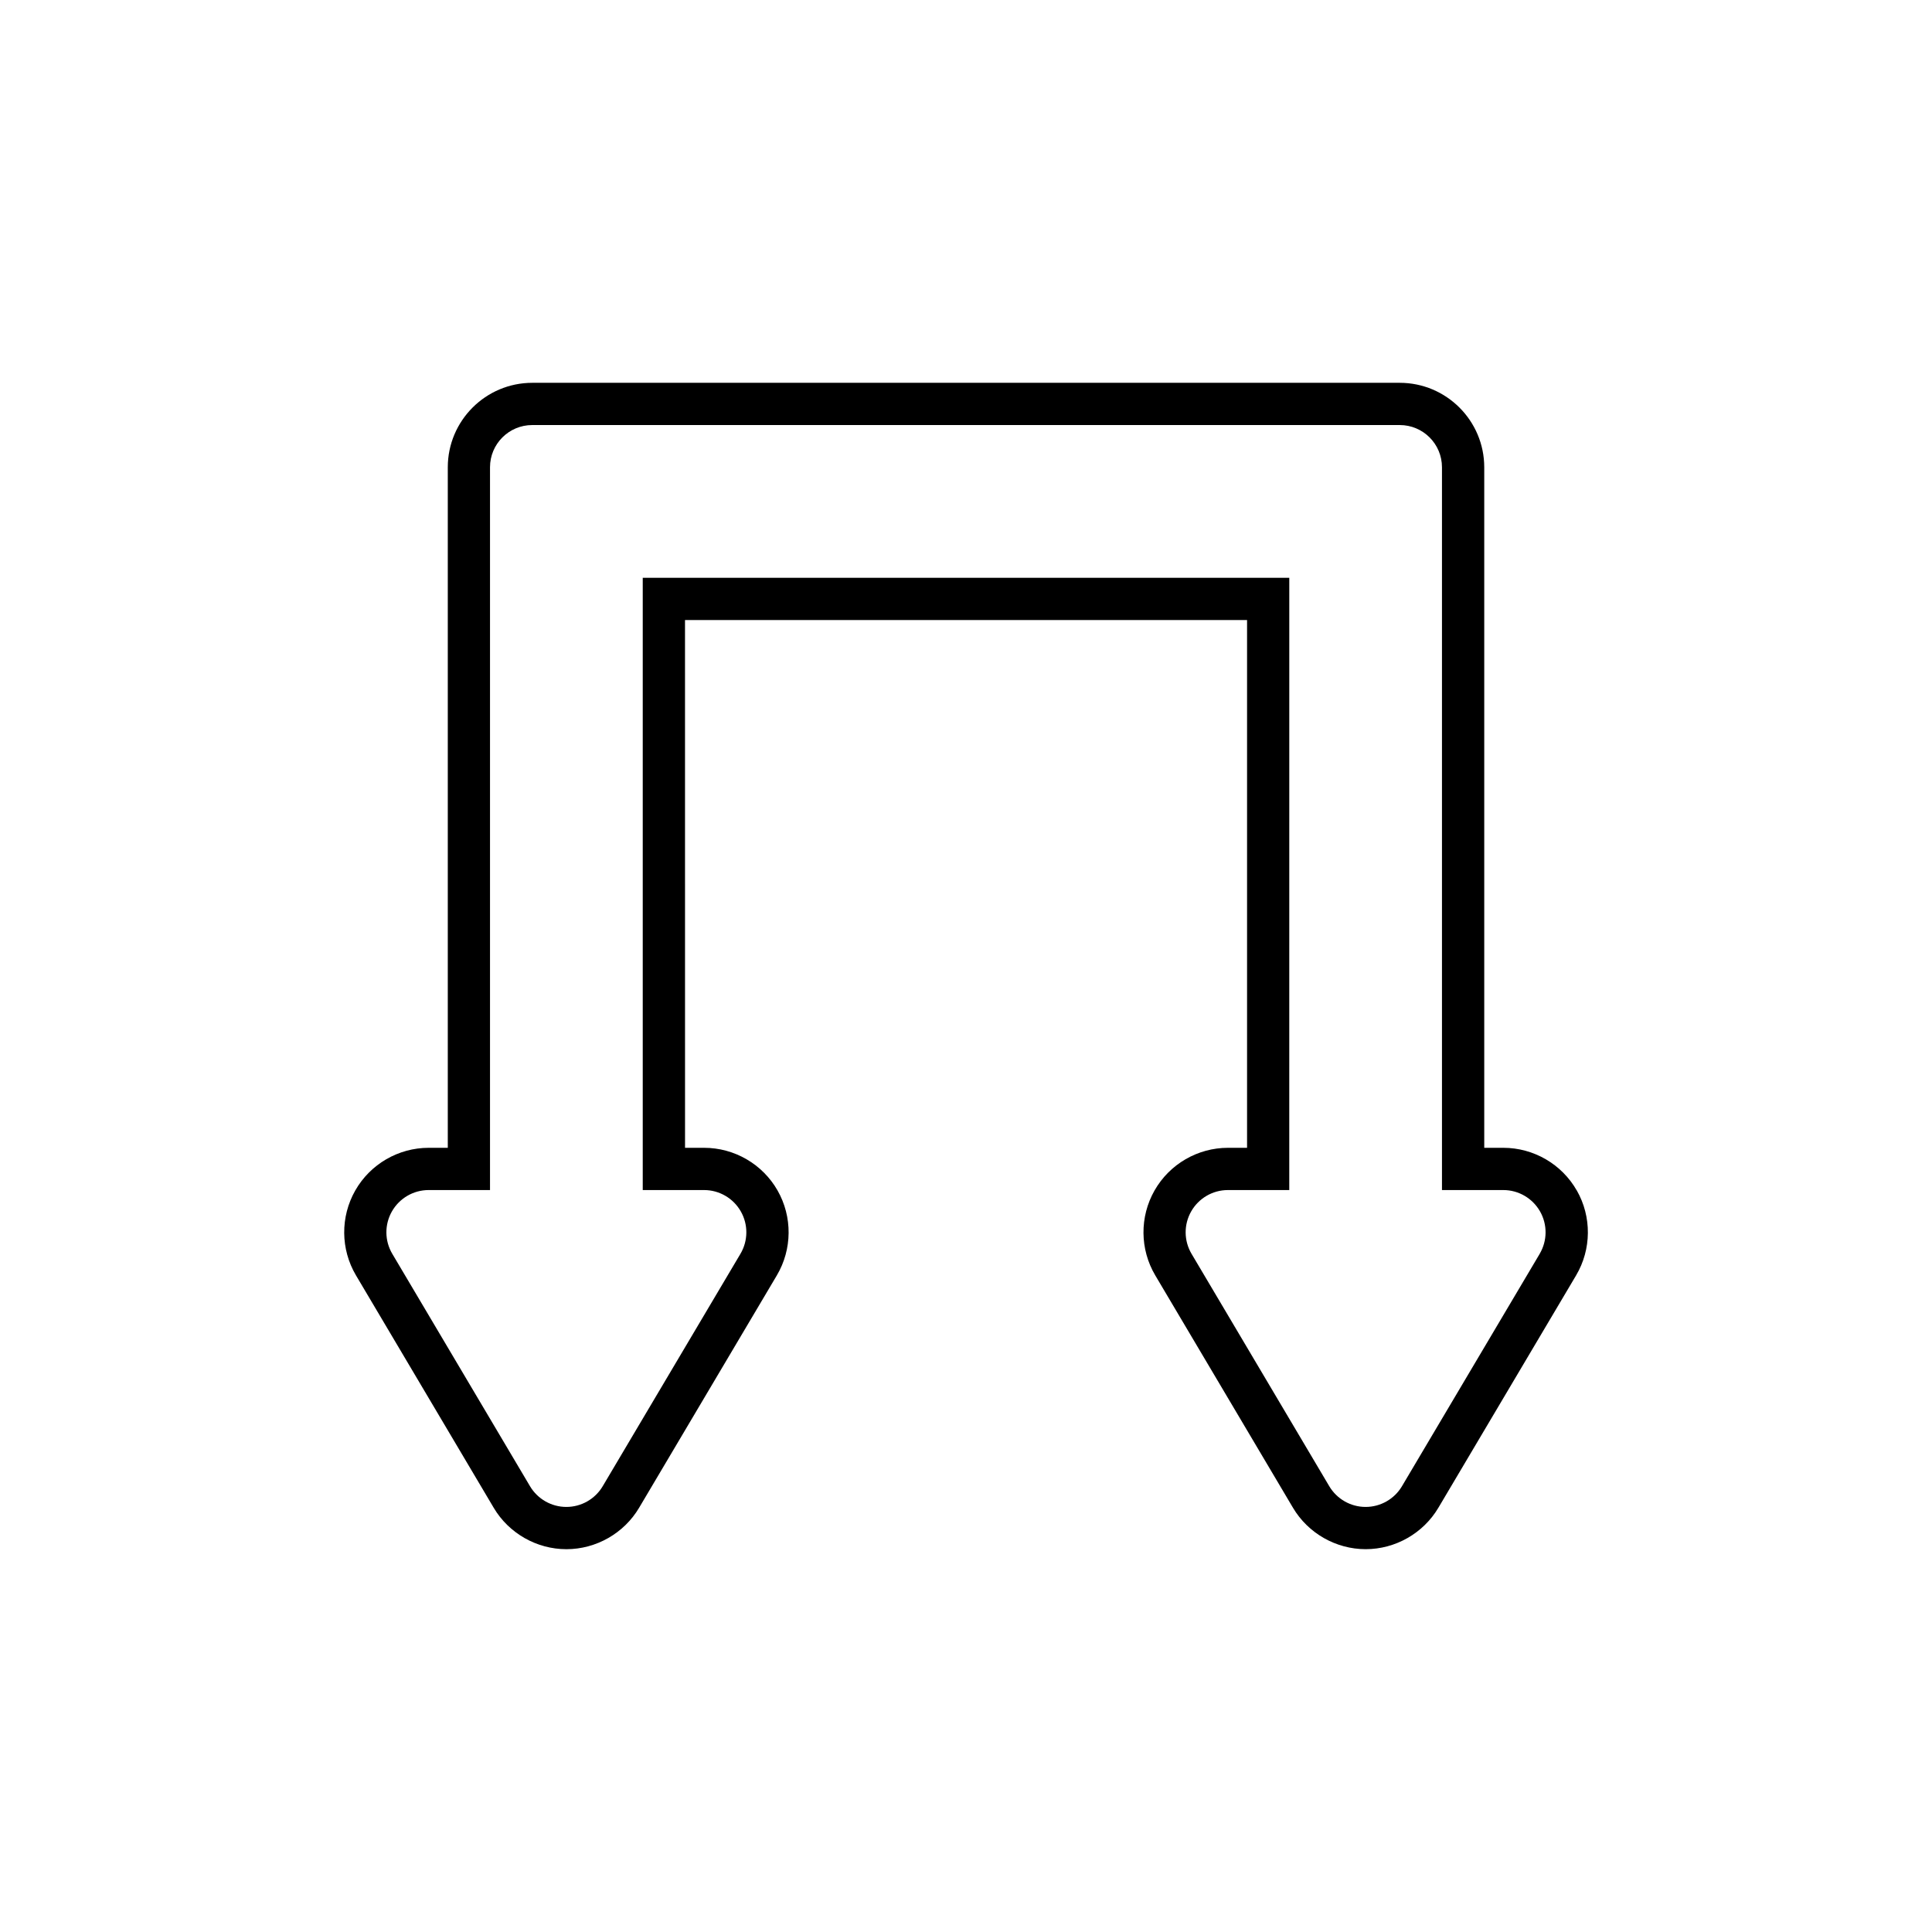 <?xml version="1.0" encoding="UTF-8"?>
<!-- Uploaded to: SVG Repo, www.svgrepo.com, Generator: SVG Repo Mixer Tools -->
<svg fill="#000000" width="800px" height="800px" version="1.1" viewBox="144 144 512 512" xmlns="http://www.w3.org/2000/svg">
 <path d="m561.86 459.49c-3.973-6.977-11.43-11.309-19.457-11.309h-5.062v-180.34c0-12.348-10.043-22.391-22.391-22.391h-229.89c-12.348 0-22.391 10.047-22.391 22.391v180.34h-5.066c-8.023 0-15.48 4.332-19.449 11.301-3.981 6.973-3.91 15.598 0.188 22.508l36.496 61.586v0.004c4.012 6.769 11.398 10.973 19.266 10.973 7.867 0 15.254-4.207 19.266-10.977l36.5-61.586c4.094-6.91 4.164-15.535 0.191-22.5-3.973-6.977-11.43-11.309-19.457-11.309h-5.062l-0.008-139.86h148.95v139.86h-5.066c-8.023 0-15.48 4.332-19.449 11.301-3.981 6.973-3.91 15.598 0.188 22.508l36.496 61.586c4.012 6.769 11.398 10.973 19.266 10.973s15.254-4.207 19.266-10.977l36.5-61.586c4.09-6.906 4.16-15.531 0.188-22.496zm-9.824 16.789-36.5 61.586c-2.016 3.402-5.68 5.488-9.633 5.488s-7.613-2.086-9.633-5.488l-36.496-61.586c-2.051-3.461-2.09-7.754-0.094-11.25 1.988-3.492 5.703-5.652 9.727-5.652h16.262l0.004-162.26h-171.34v162.26h16.258c4.023 0 7.734 2.16 9.727 5.652 1.996 3.496 1.957 7.789-0.094 11.25l-36.5 61.586c-2.016 3.402-5.68 5.488-9.633 5.488s-7.613-2.086-9.633-5.488l-36.496-61.586c-2.051-3.461-2.09-7.754-0.094-11.25 1.988-3.492 5.703-5.652 9.727-5.652h16.262v-191.54c0-6.184 5.012-11.195 11.195-11.195h229.89c6.184 0 11.195 5.012 11.195 11.195v191.54h16.258c4.023 0 7.734 2.16 9.727 5.652 1.996 3.496 1.957 7.789-0.094 11.25z"/>
</svg>